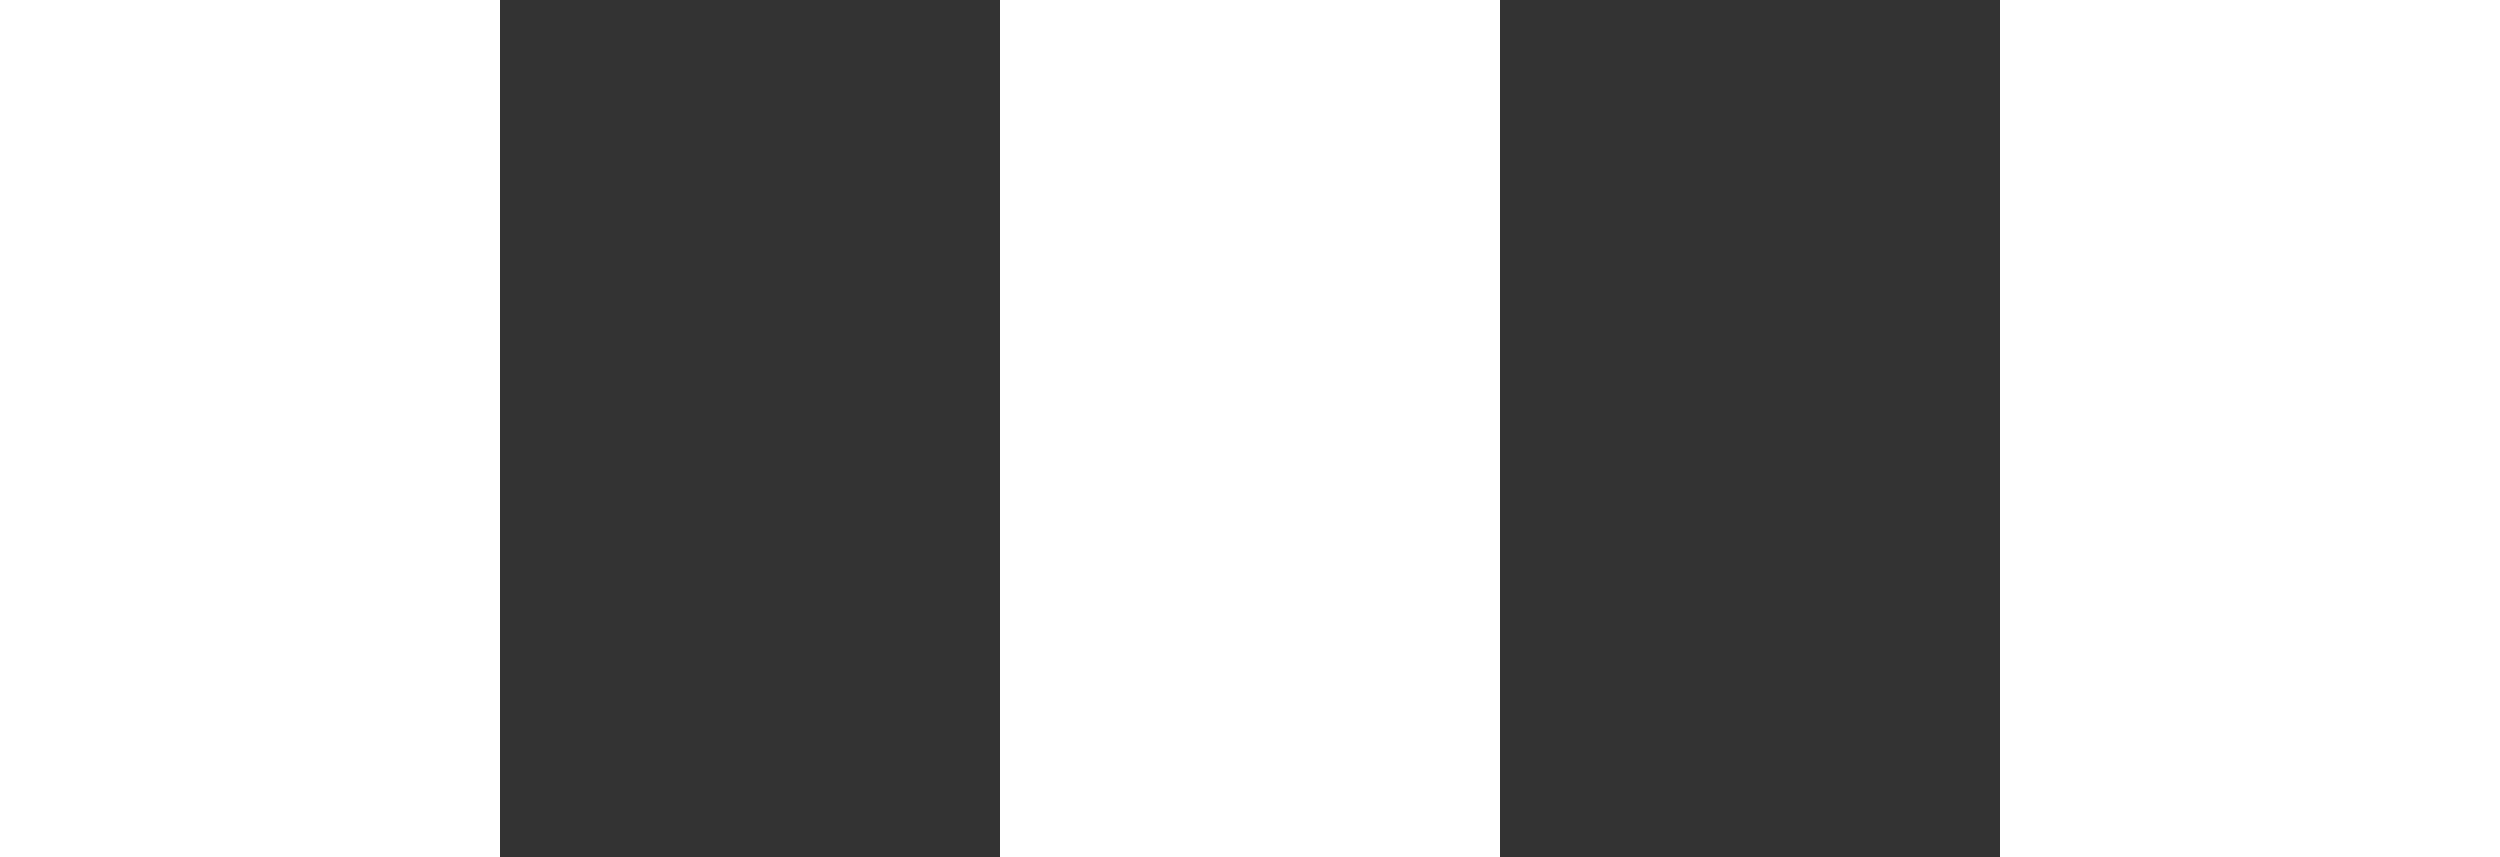 <svg xmlns="http://www.w3.org/2000/svg" xmlns:xlink="http://www.w3.org/1999/xlink" width="35" height="12" viewBox="0 0 35 12"><rect x="0" y="0" width="35" height="12" fill="#333333" stroke="none"/><defs><clipPath id="a"><rect width="35" height="12" fill="none"/></clipPath></defs><g clip-path="url(#a)"><g transform="translate(-380 -2011)"><rect width="7" height="12" transform="translate(380 2011)" fill="#fff"/></g><g transform="translate(-366 -2011)"><rect width="7" height="12" transform="translate(380 2011)" fill="#fff"/></g><g transform="translate(-352 -2011)"><rect width="7" height="12" transform="translate(380 2011)" fill="#fff"/></g></g></svg>